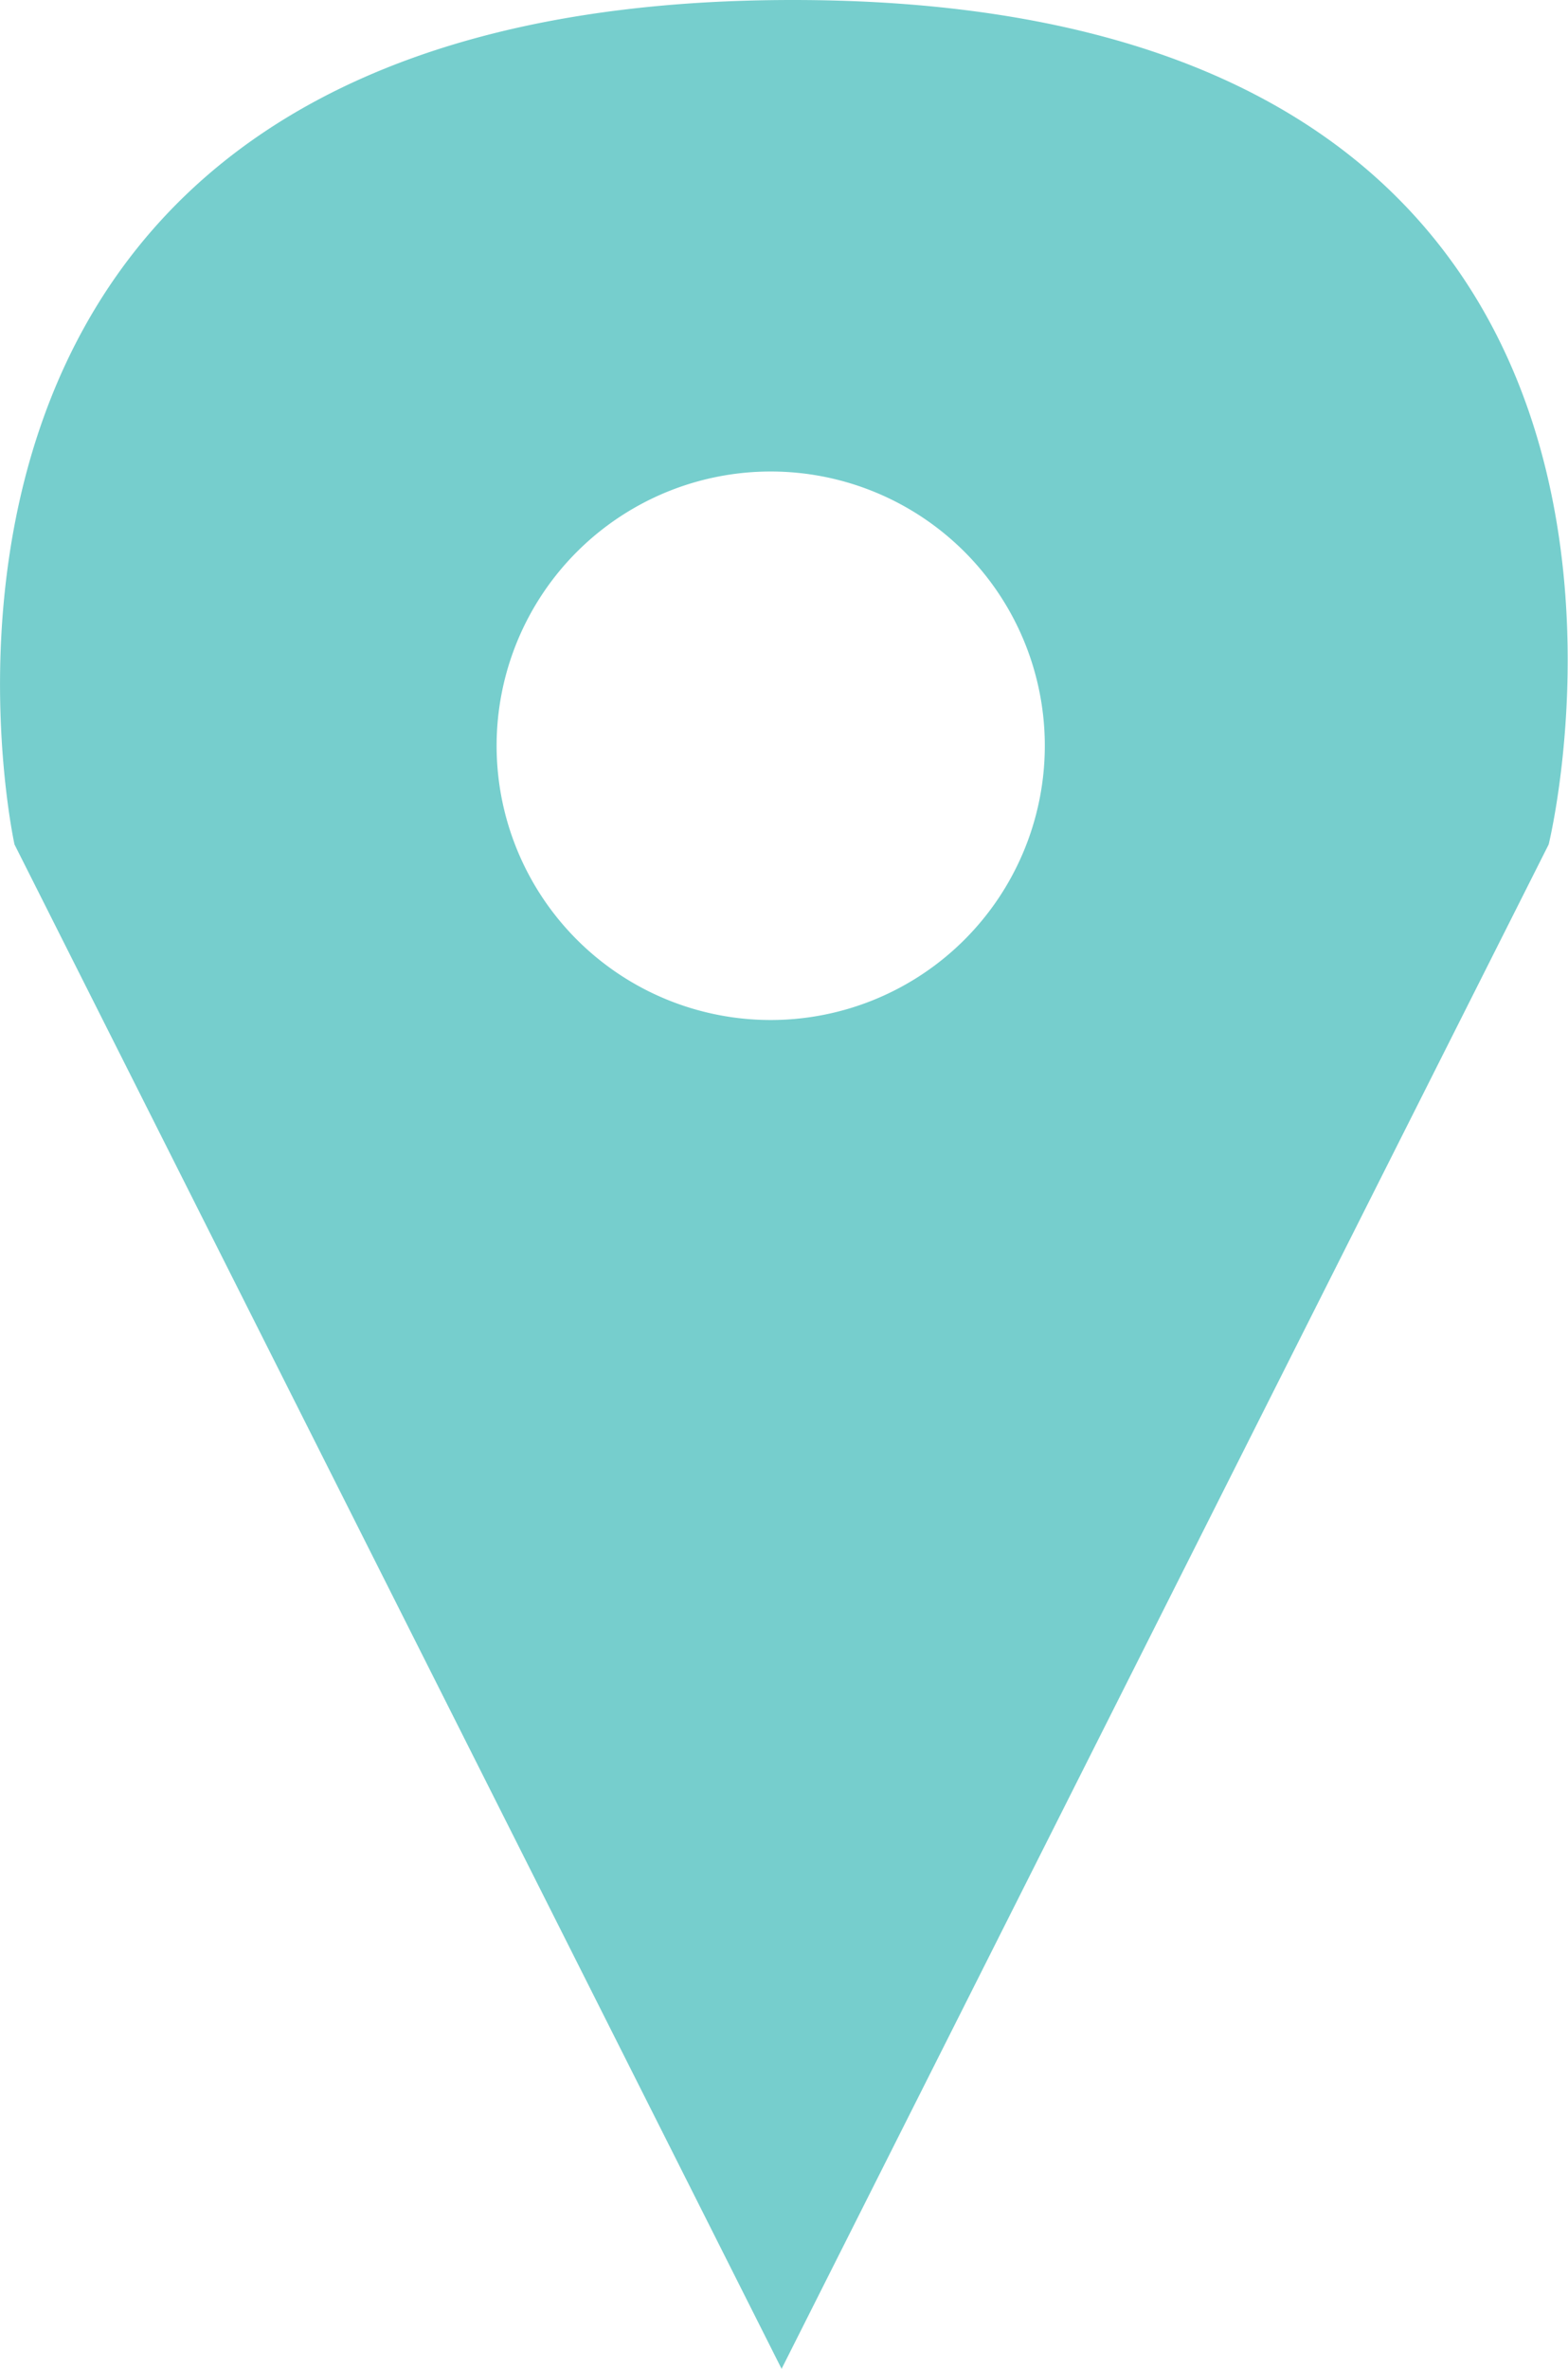 <svg xmlns="http://www.w3.org/2000/svg" width="25.96" height="39.197" viewBox="0 0 25.96 39.197">
  <path id="Path_37839" data-name="Path 37839" d="M316.311,462.543c-15.969,0-12.885,13.973-12.885,13.973l12.7,25.224,12.7-25.224S332.28,462.543,316.311,462.543Zm-.363,16.878a4.538,4.538,0,1,1,4.536-4.538A4.539,4.539,0,0,1,315.948,479.421Z" transform="translate(-303.186 -462.543)" fill="#76cecd"/>
</svg>

